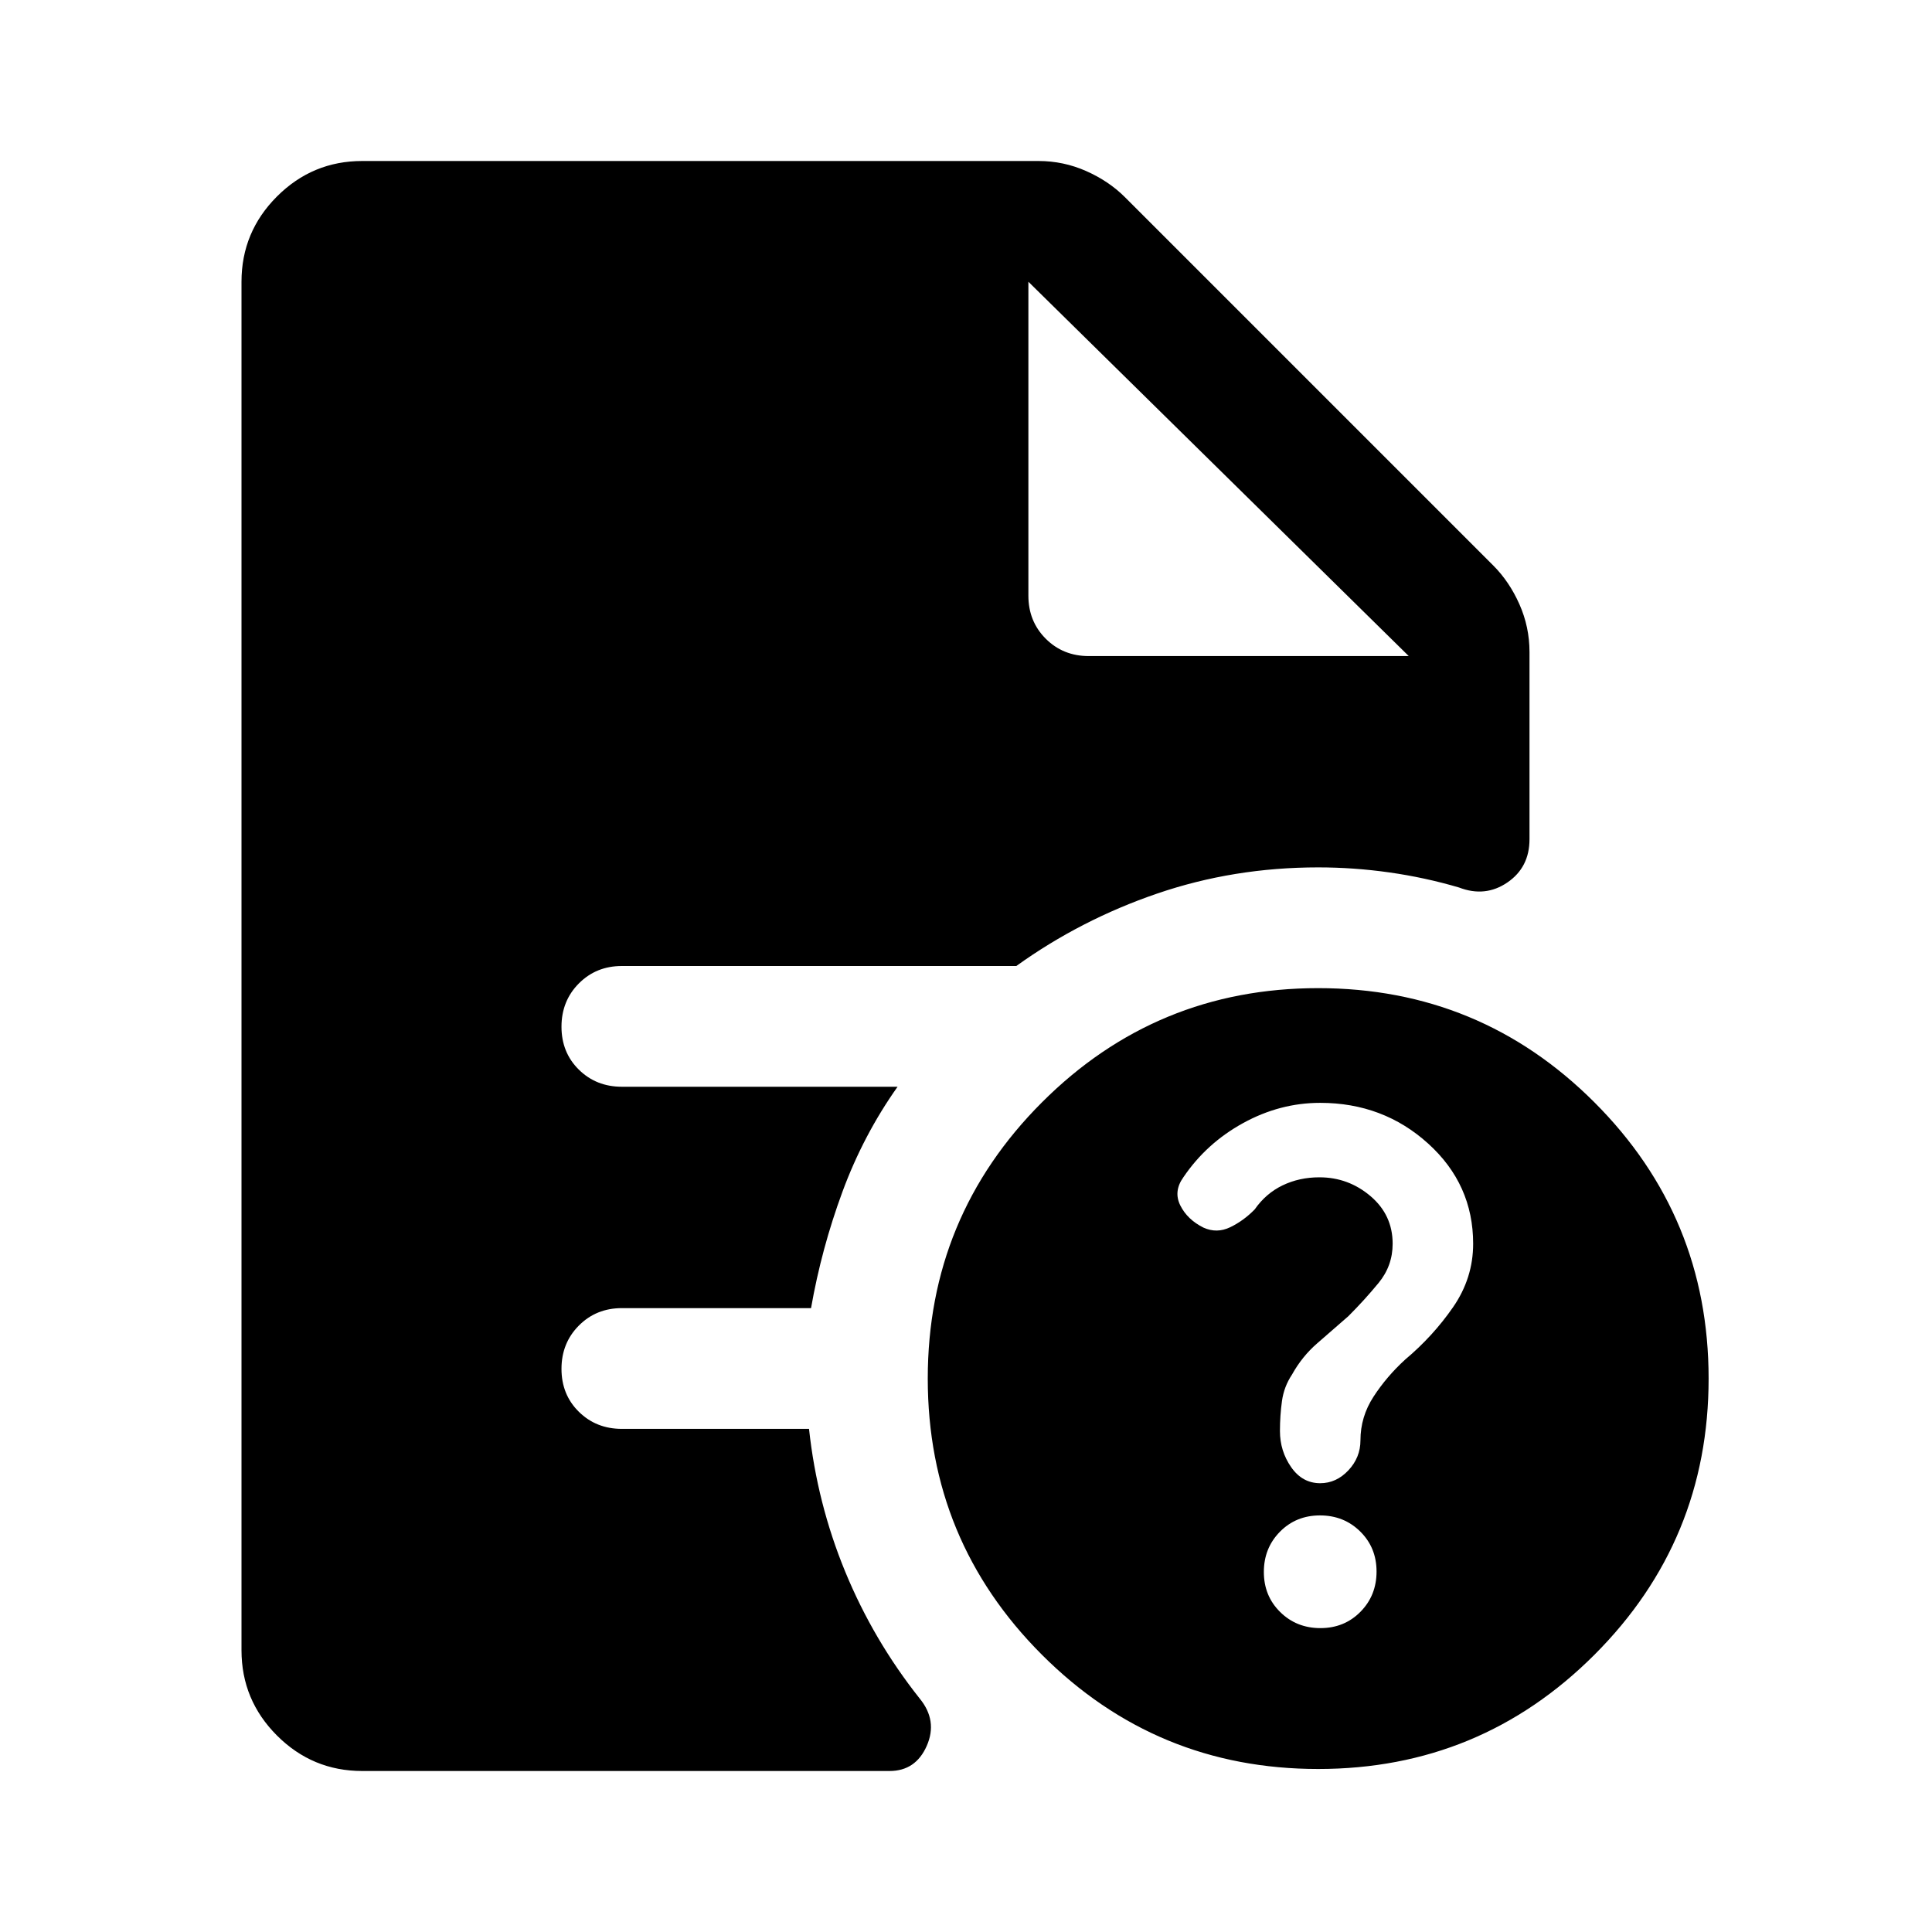 <svg xmlns="http://www.w3.org/2000/svg" width="48" height="48" viewBox="0 -960 960 960"><path d="M656.108-151Q668-151 676-159.108t8-20Q684-191 675.892-199t-20-8Q644-207 636-198.892t-8 20Q628-167 636.108-159t20 8ZM656-412q-20 0-38.286 10.043Q599.429-391.914 588-375q-5 7-1.5 14t11.5 11q6.643 3 13.286-.2t12.178-8.867Q629-367 637.311-371t18.284-4Q670-375 681-365.65q11 9.35 11 23.65 0 11-7 19.5T670-306q-8 7-15.5 13.5T642-277q-4 6-5 13.172-1 7.173-1 14.897Q636-239 641.556-231q5.555 8 14.444 8 8 0 14-6.387t6-14.903q0-11.71 6.5-21.71t15.7-18.421Q712-296 722-310.442T732-342q0-29.531-22.353-49.766Q687.294-412 656-412Zm-1 331q-80.51 0-137.255-56.745Q461-194.49 461-275q0-80.51 56.745-137.255Q574.49-469 655-469q80.51 0 137.255 56.745Q849-355.51 849-275q0 80.51-56.745 137.255Q735.51-81 655-81ZM541-634h159L511-820l189 186-189-186v156q0 12.75 8.625 21.375T541-634ZM180-80q-24.75 0-42.375-17.625T120-140v-680q0-24.75 17.625-42.375T180-880h336q12.444 0 23.722 5T559-862l183 183q8 8 13 19.278 5 11.278 5 23.722v93q0 14-11 21.5t-24 2.5q-17-5-34.667-7.5Q672.667-529 655-529q-42 0-80 13t-70 36H309q-12.75 0-21.375 8.675-8.625 8.676-8.625 21.5 0 12.825 8.625 21.325T309-420h137q-17 24-27.4 52.197Q408.2-339.607 403-310h-94q-12.75 0-21.375 8.675-8.625 8.676-8.625 21.5 0 12.825 8.625 21.325T309-250h93q4 37 18 71t37 63q9 11 3.5 23.5T442-80H180Z"/></svg>